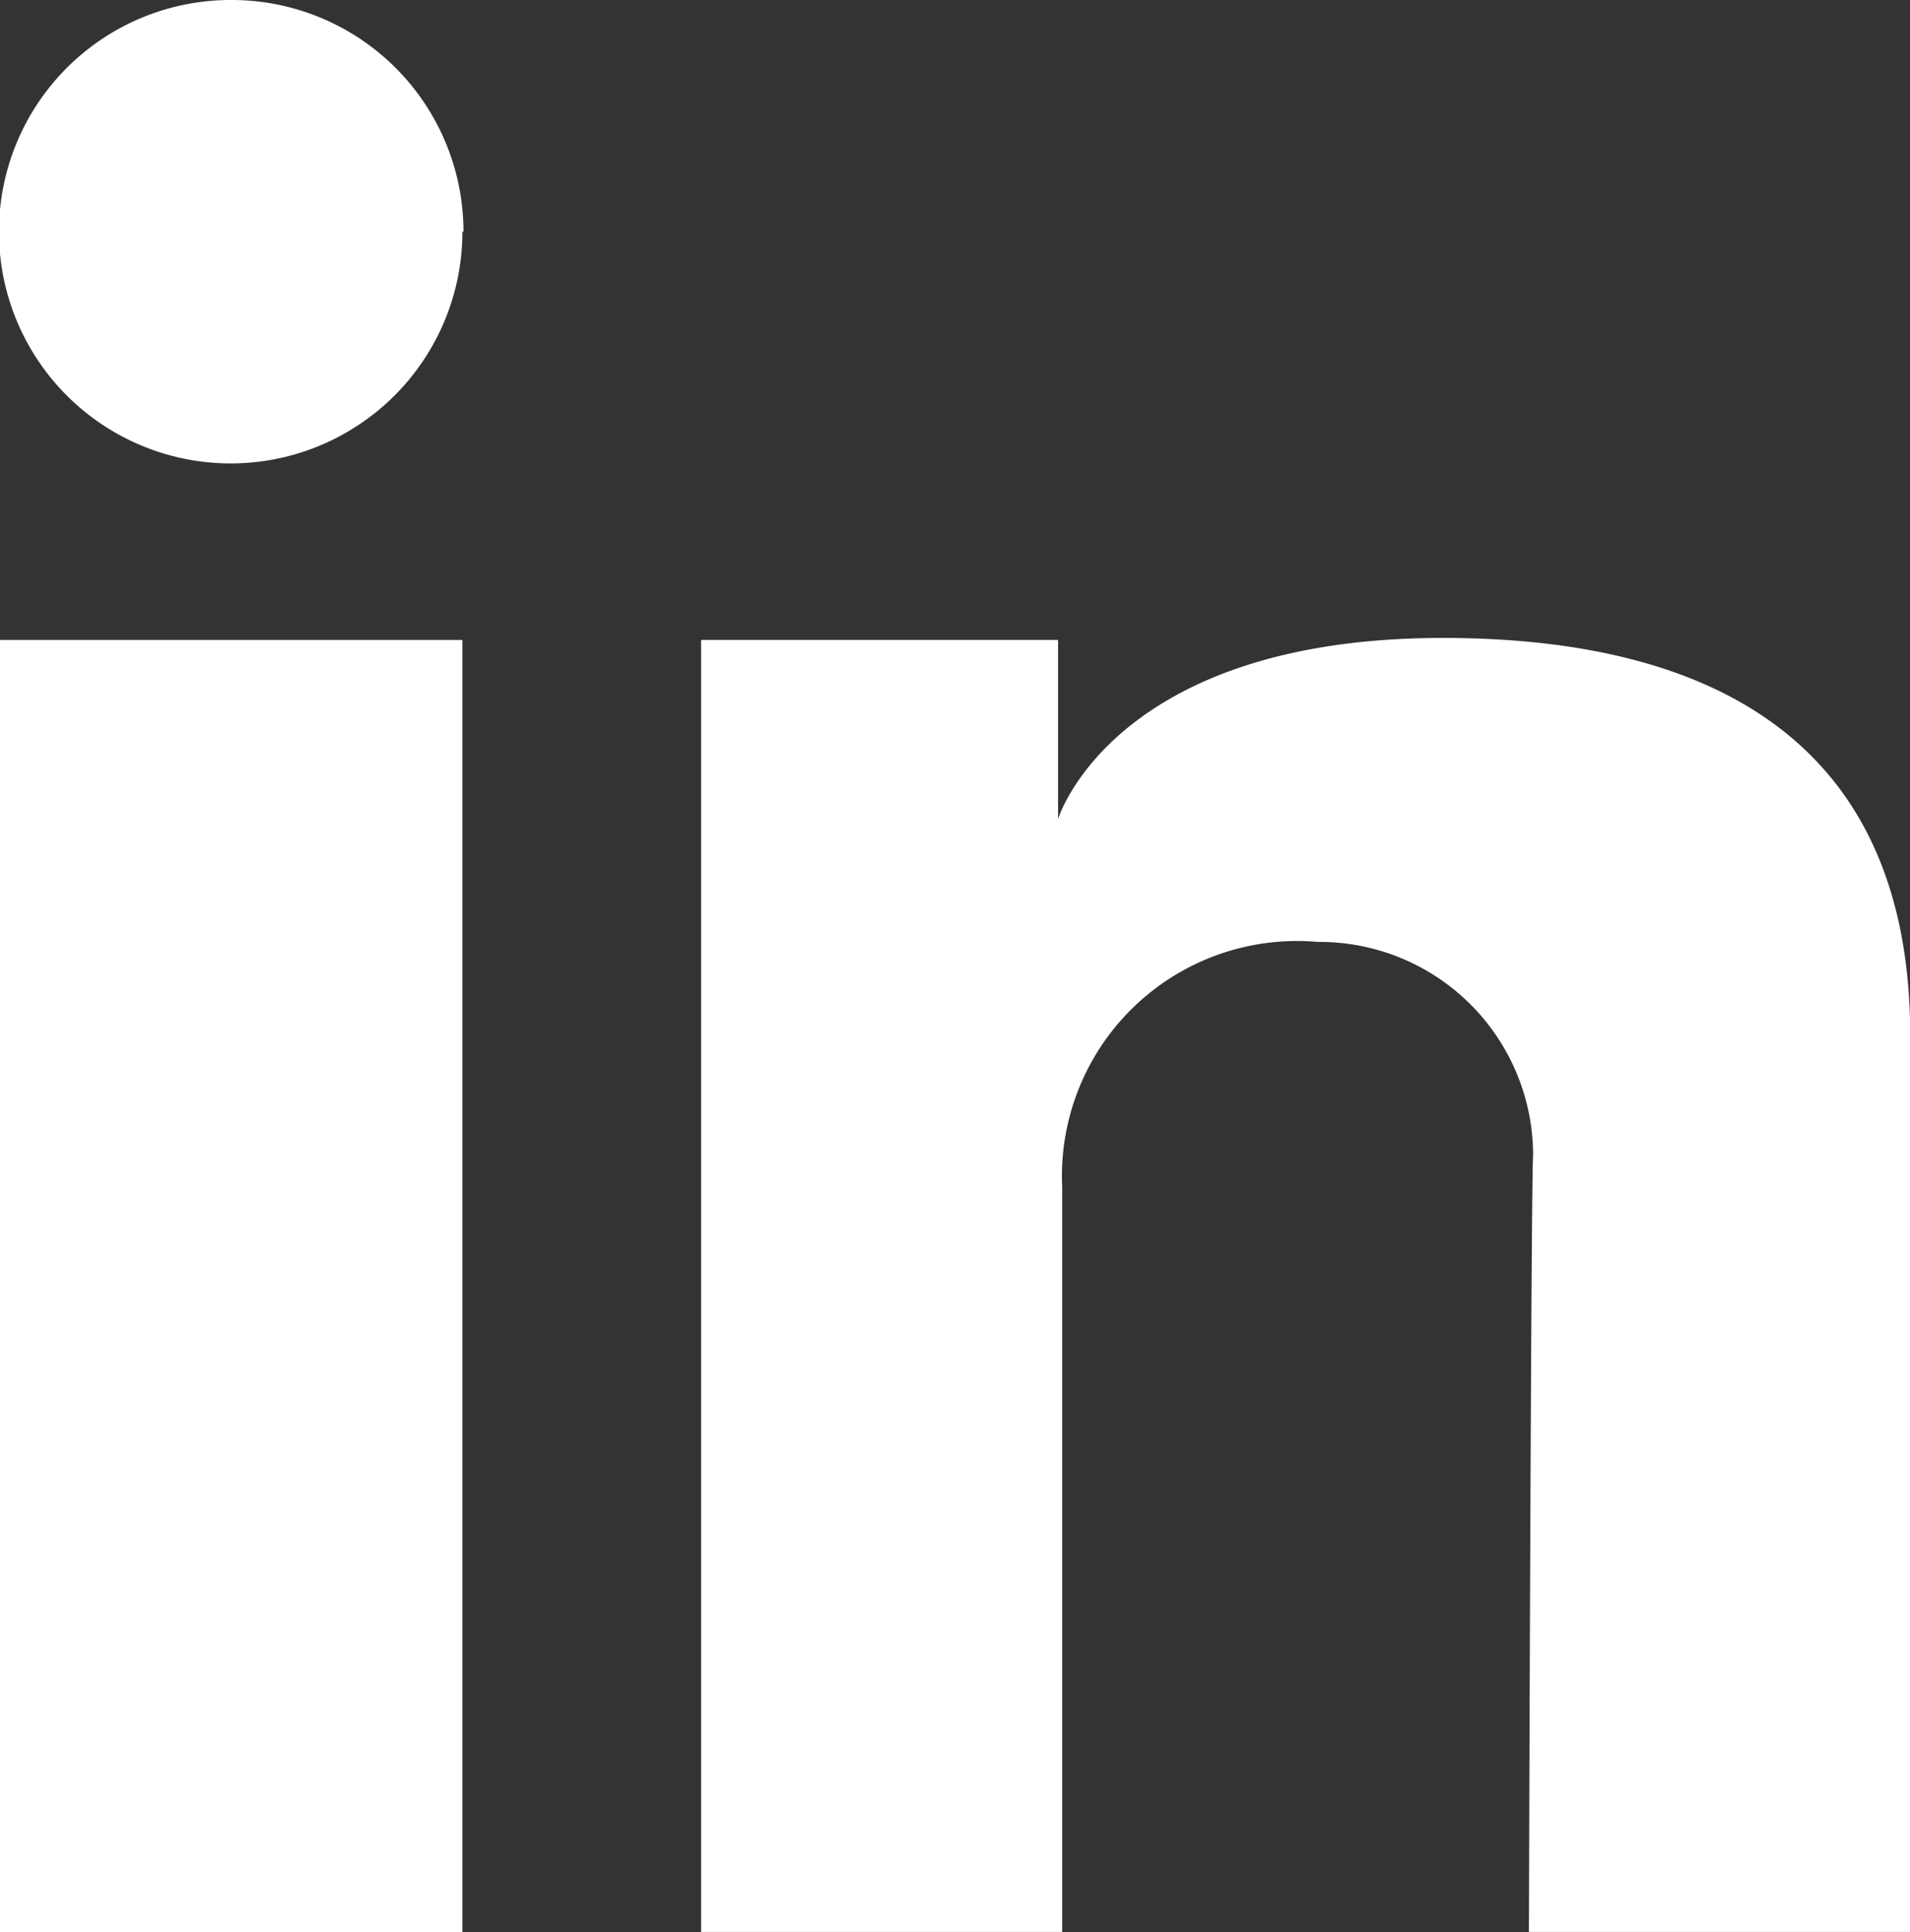 <svg id="linkedin" xmlns="http://www.w3.org/2000/svg" xmlns:xlink="http://www.w3.org/1999/xlink" width="18.133" height="18.345" viewBox="0 0 18.133 18.345">
  <rect x="0" y="0" width="18.133" height="18.345" fill="#333333" stroke="none"/>
  <defs>
    <clipPath id="clip-path">
      <rect id="Rectangle_35" data-name="Rectangle 35" width="18.133" height="18.345" fill="#fff"/>
    </clipPath>
  </defs>
  <rect id="Rectangle_34" data-name="Rectangle 34" width="4.39" height="12.269" transform="translate(0 6.076)" fill="#fff"/>
  <g id="Groupe_27" data-name="Groupe 27" transform="translate(0 0)">
    <g id="Groupe_26" data-name="Groupe 26" clip-path="url(#clip-path)">
      <path id="Tracé_34" data-name="Tracé 34" d="M29.011,26.433H32.4v1.7s.521-1.719,3.654-1.719c2.586,0,4.436,1.008,4.436,3.774V38.7H36.87s.02-7.157.04-7.378A2.028,2.028,0,0,0,34.865,29.3a2.232,2.232,0,0,0-2.426,2.325V38.7H29.011Z" transform="translate(-22.355 -20.357)" fill="#fff"/>
      <path id="Tracé_35" data-name="Tracé 35" d="M4.39,2.2A2.2,2.2,0,1,1,2.2,0a2.2,2.2,0,0,1,2.2,2.2" transform="translate(0 0)" fill="#fff"/>
    </g>
  </g>
</svg>
